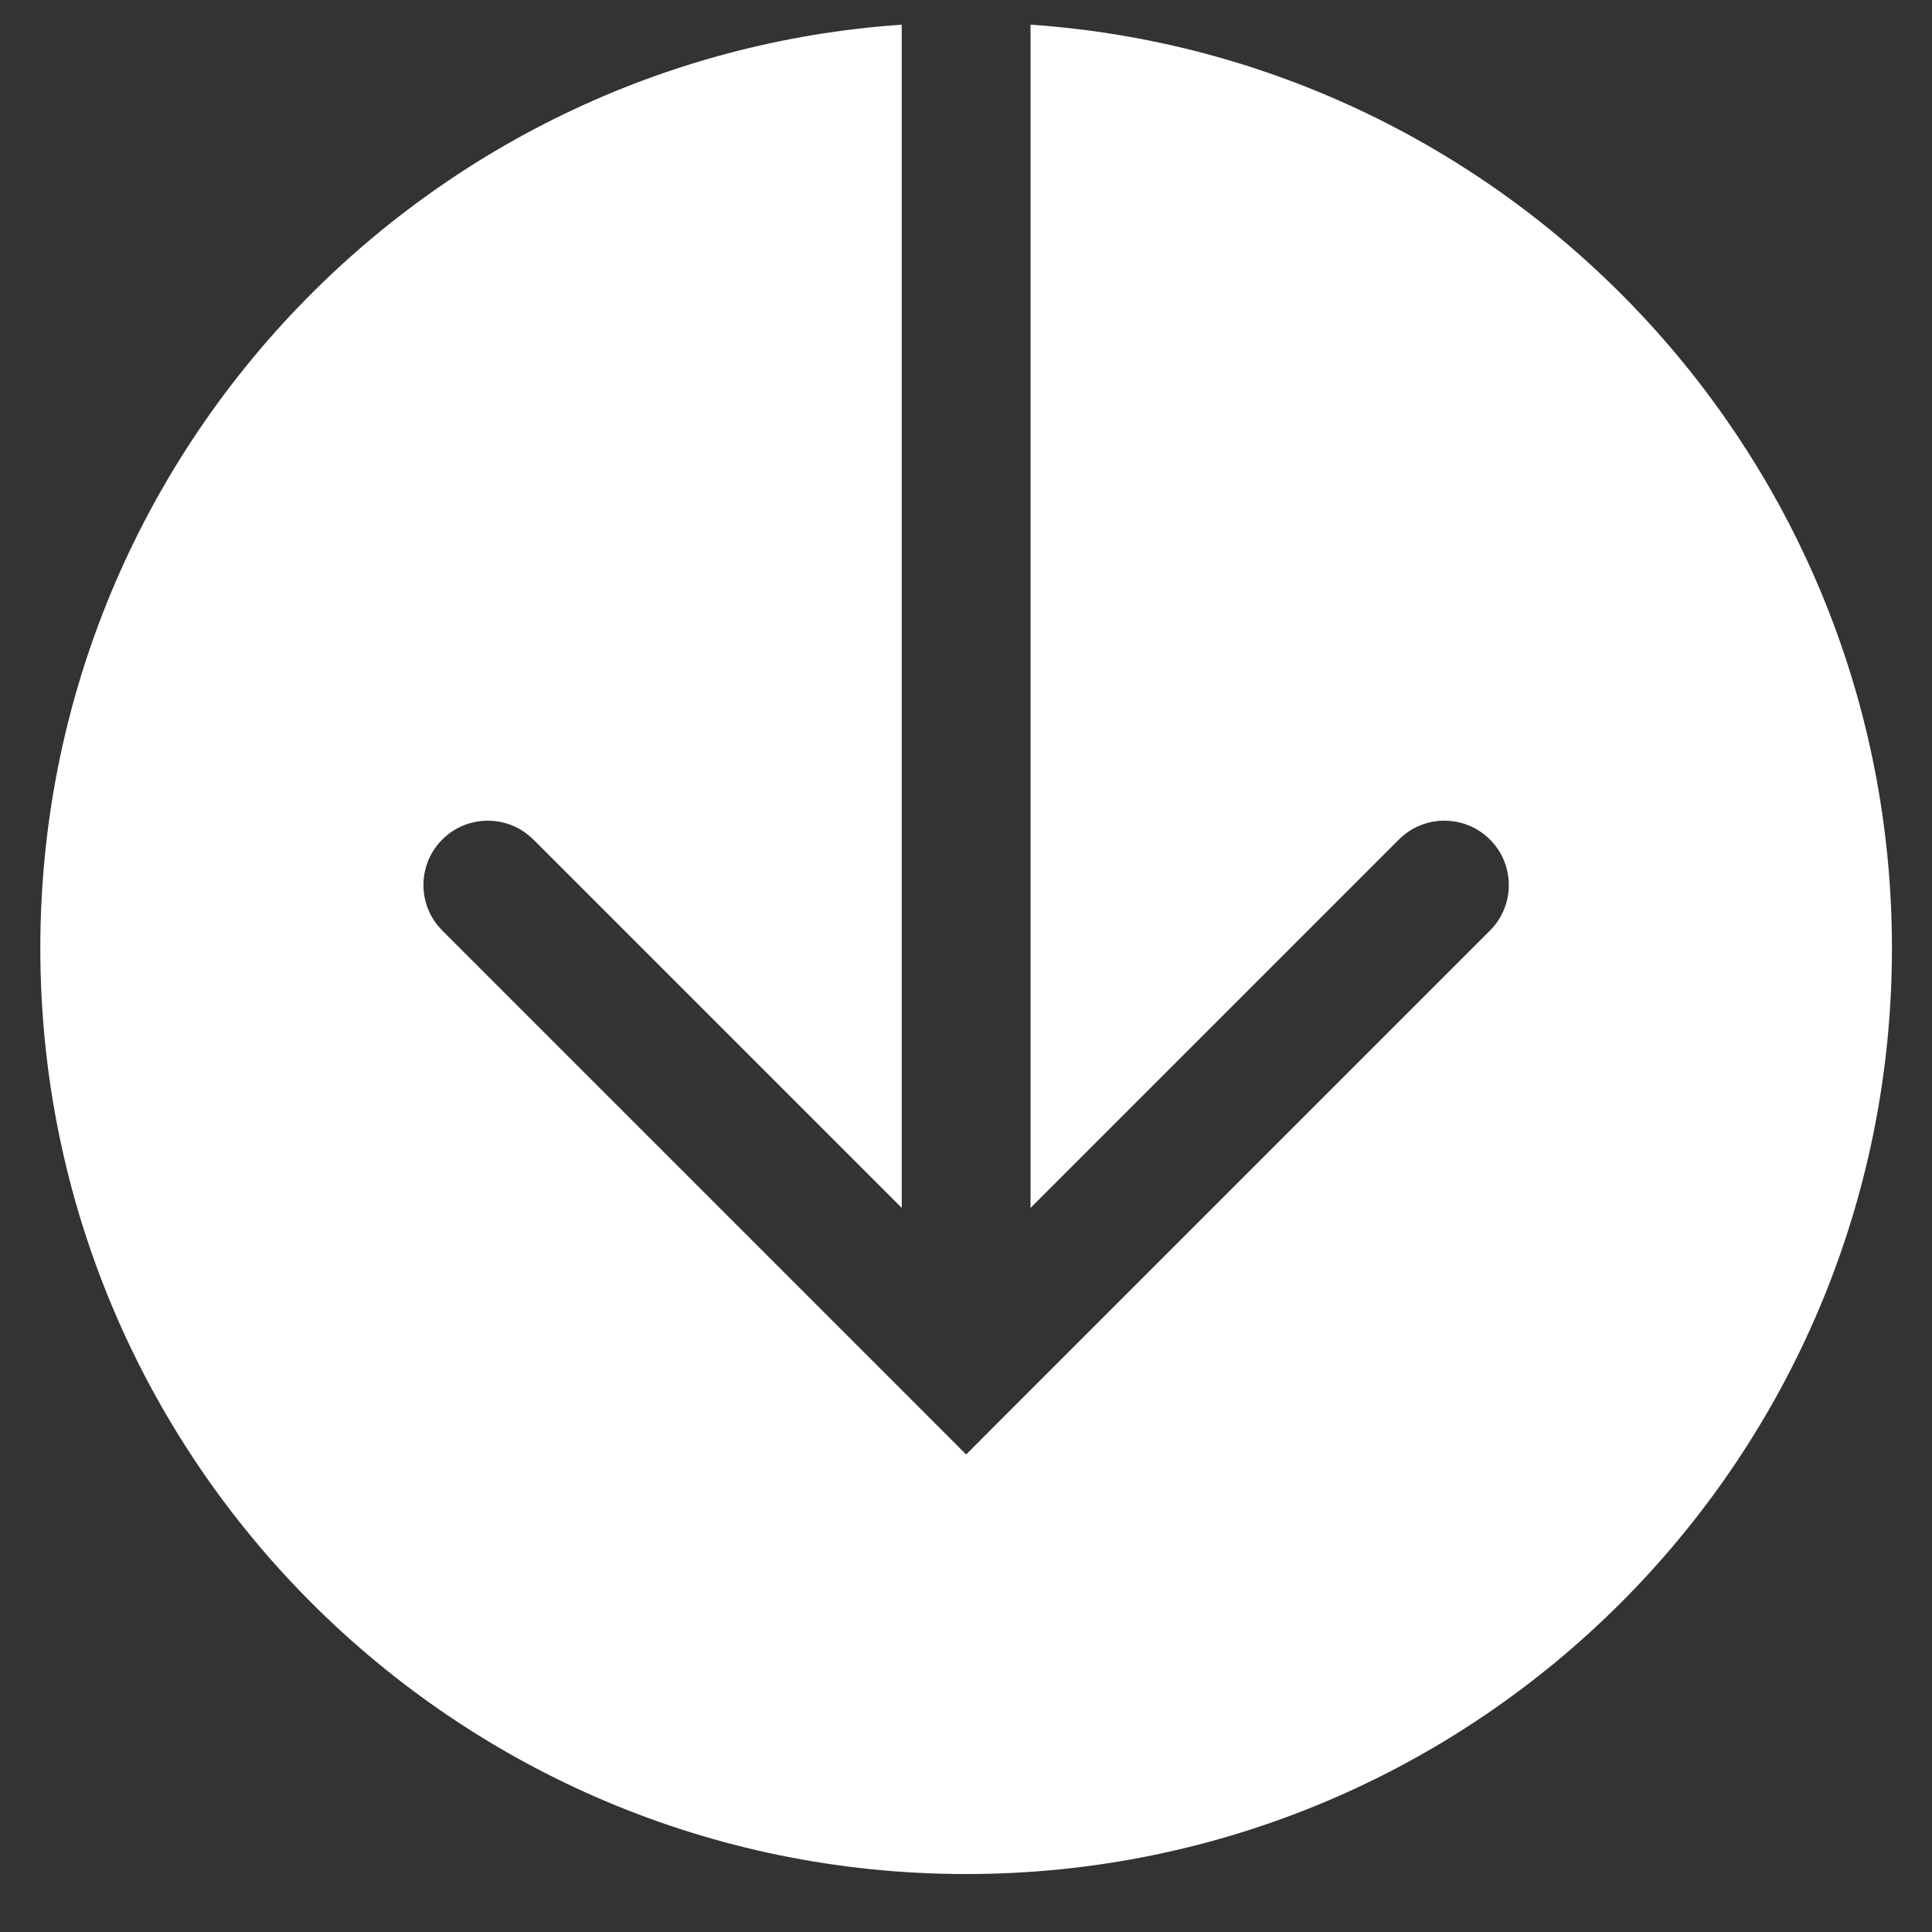 <svg width="30" height="30" viewBox="0 0 30 30" fill="none" xmlns="http://www.w3.org/2000/svg">
<rect x="0" y="0" width="30" height="30" fill="#333333" stroke="none"/>
<path d="M16.002 0.383C23.475 0.896 29.378 7.12 29.378 14.724C29.378 22.663 22.942 29.1 15.002 29.1C7.063 29.1 0.626 22.663 0.626 14.724C0.626 7.12 6.529 0.896 14.002 0.383V18.756L8.282 13.036L8.206 12.968C7.814 12.648 7.234 12.67 6.868 13.036C6.502 13.402 6.479 13.982 6.8 14.375L6.868 14.45L14.295 21.877L15.002 22.585L15.709 21.877L23.136 14.45C23.526 14.06 23.526 13.427 23.136 13.036C22.745 12.646 22.112 12.646 21.722 13.036L16.002 18.756V0.383Z" fill="white"/>
</svg>
